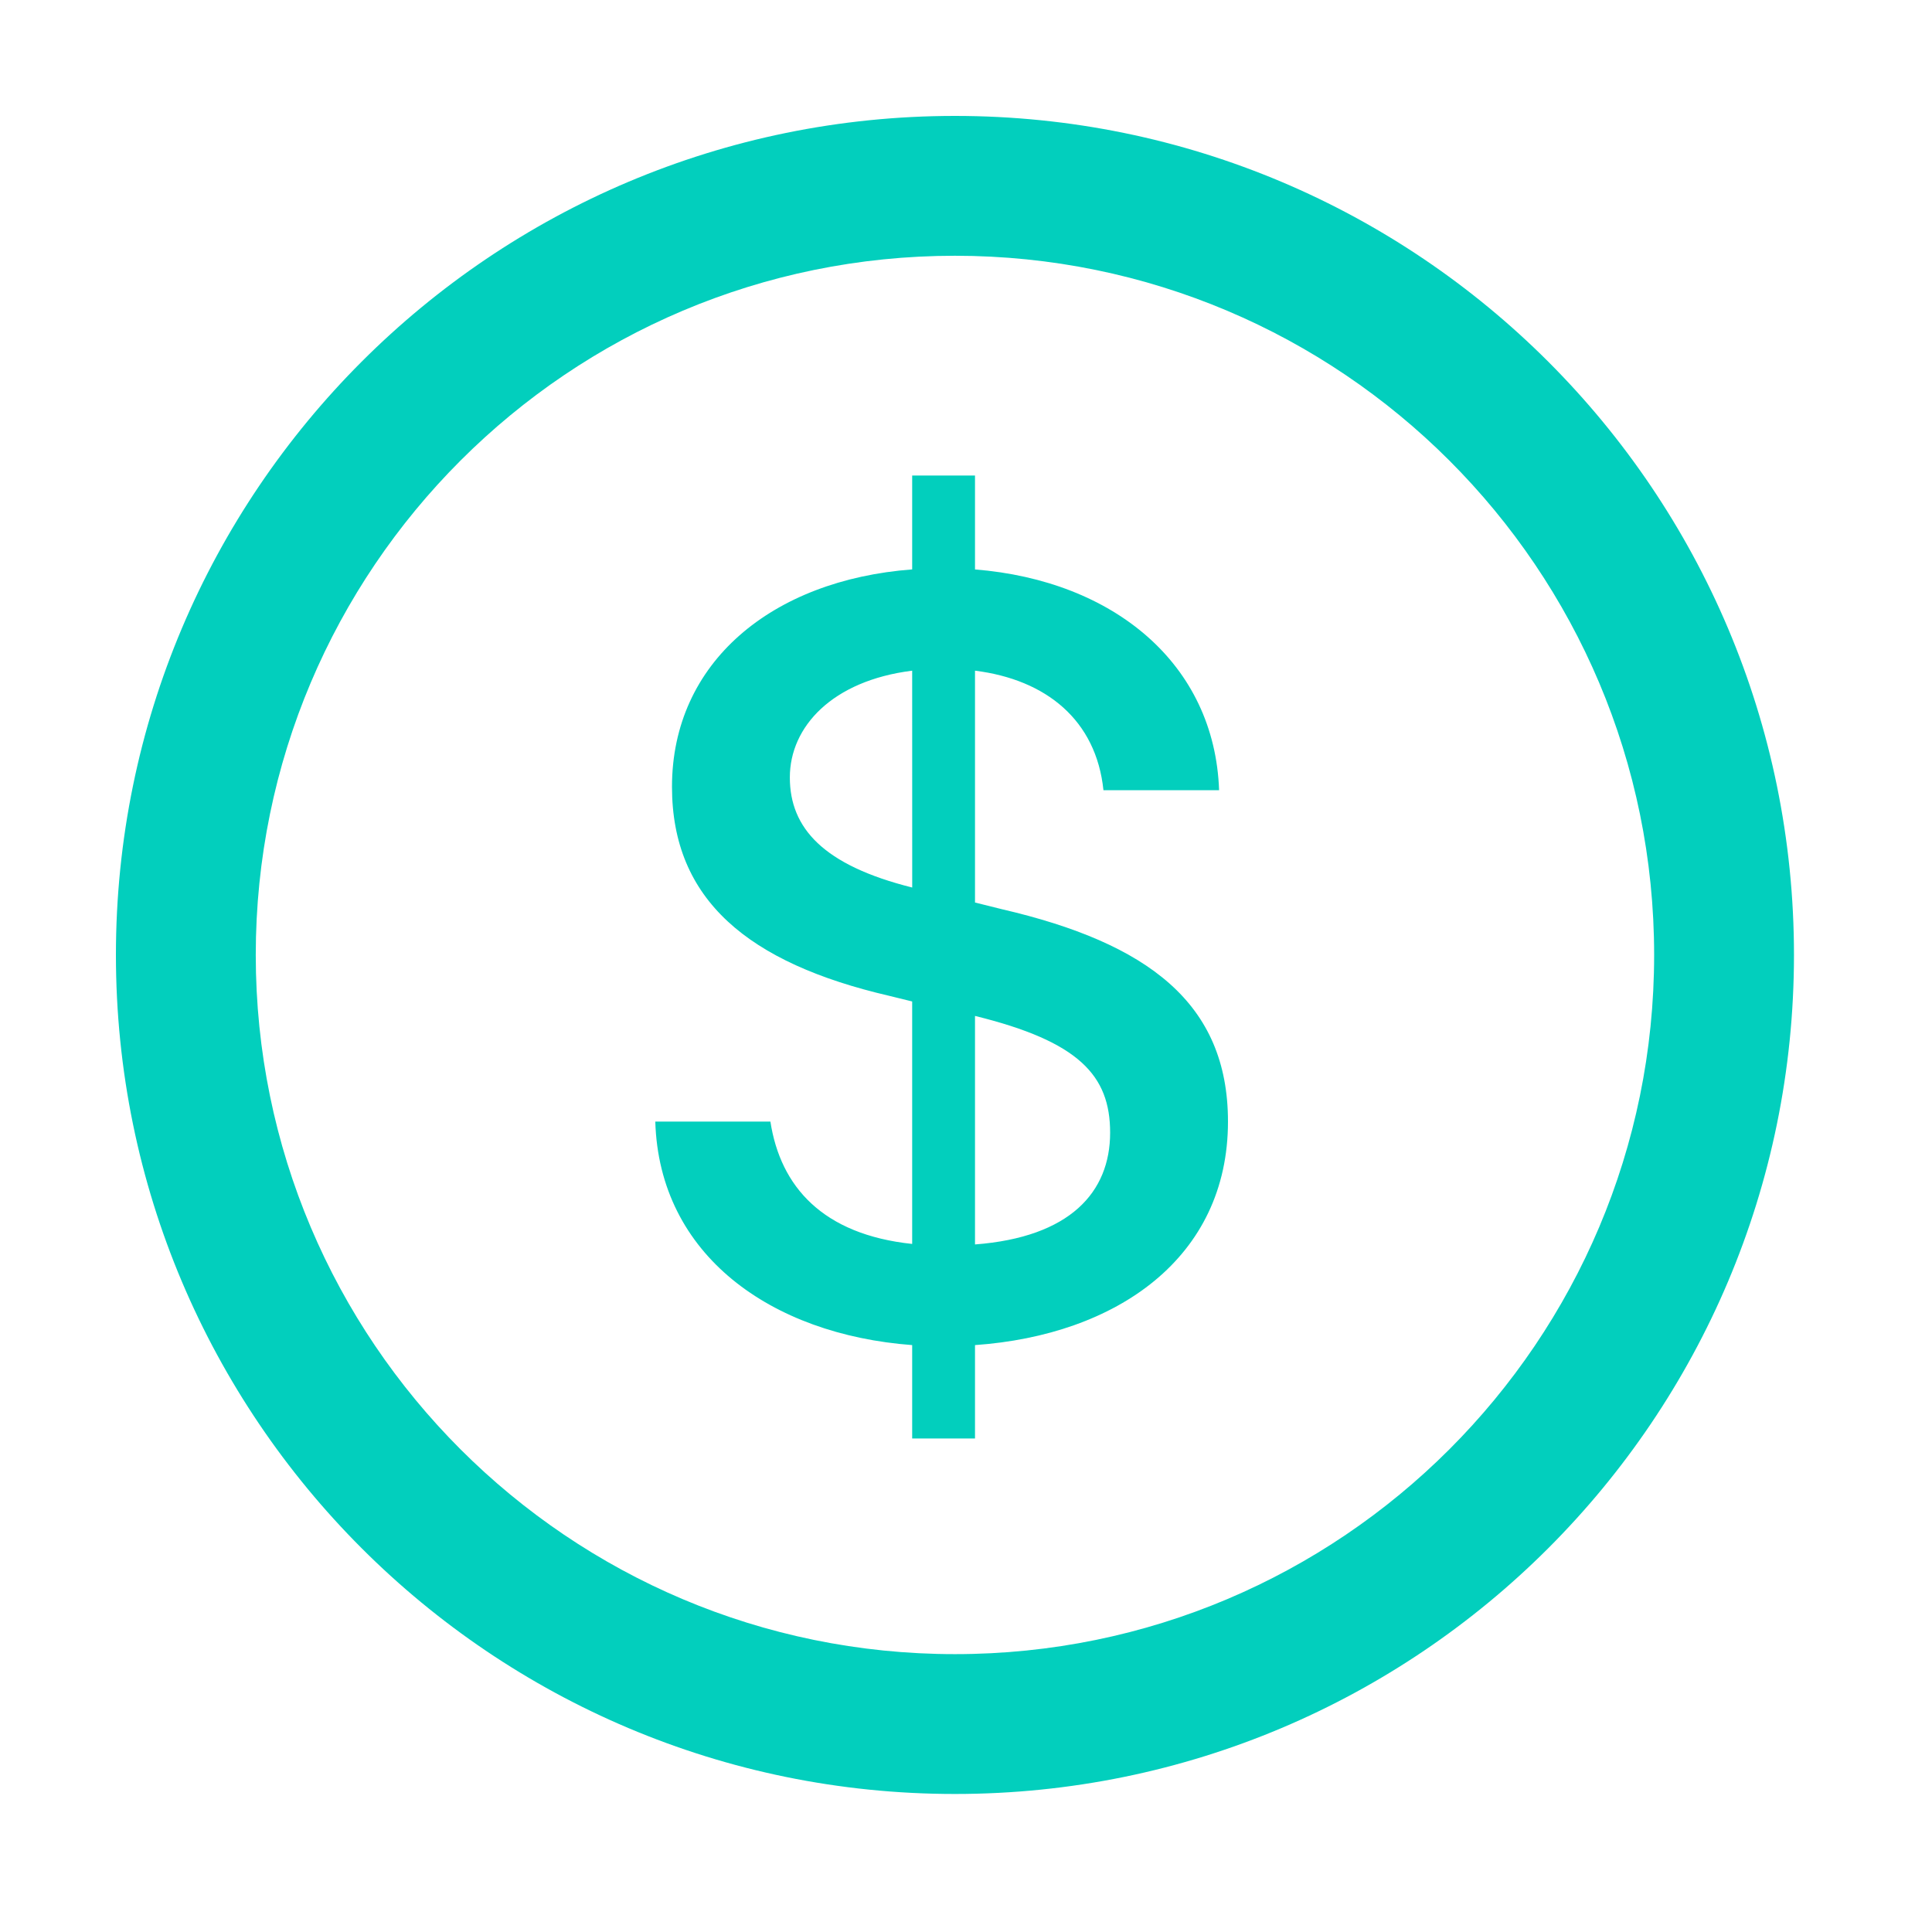 <svg width="50" height="50" viewBox="0 0 50 50" fill="none" xmlns="http://www.w3.org/2000/svg">
<path d="M24.714 3C36.707 3 46.428 12.722 46.428 24.714C46.428 36.707 36.707 46.428 24.714 46.428C12.722 46.428 3 36.707 3 24.714C3 12.722 12.722 3 24.714 3ZM24.714 6.619C14.72 6.619 6.619 14.72 6.619 24.714C6.619 34.708 14.72 42.809 24.714 42.809C34.708 42.809 42.809 34.708 42.809 24.714C42.809 14.72 34.708 6.619 24.714 6.619ZM25.233 12.306V14.737C28.83 15.026 31.435 17.184 31.55 20.45H28.557C28.369 18.637 27.075 17.587 25.233 17.357V23.357L25.924 23.529C29.709 24.407 31.78 25.962 31.78 29.026C31.78 32.552 28.902 34.552 25.233 34.811V37.228H23.607V34.811C19.952 34.537 17.06 32.48 16.959 29.026H19.938C20.197 30.71 21.291 31.948 23.607 32.193V25.918L23.017 25.773C19.362 24.925 17.391 23.285 17.391 20.363C17.391 17.14 19.98 15.011 23.607 14.736V12.306L25.233 12.306ZM25.233 26.292V32.206C27.694 32.019 28.73 30.854 28.73 29.314C28.73 27.832 27.924 26.954 25.233 26.292ZM23.607 17.357C21.535 17.616 20.441 18.81 20.441 20.12C20.441 21.429 21.305 22.393 23.608 22.969L23.607 17.357Z" fill="#02CFBD"/>
</svg>
